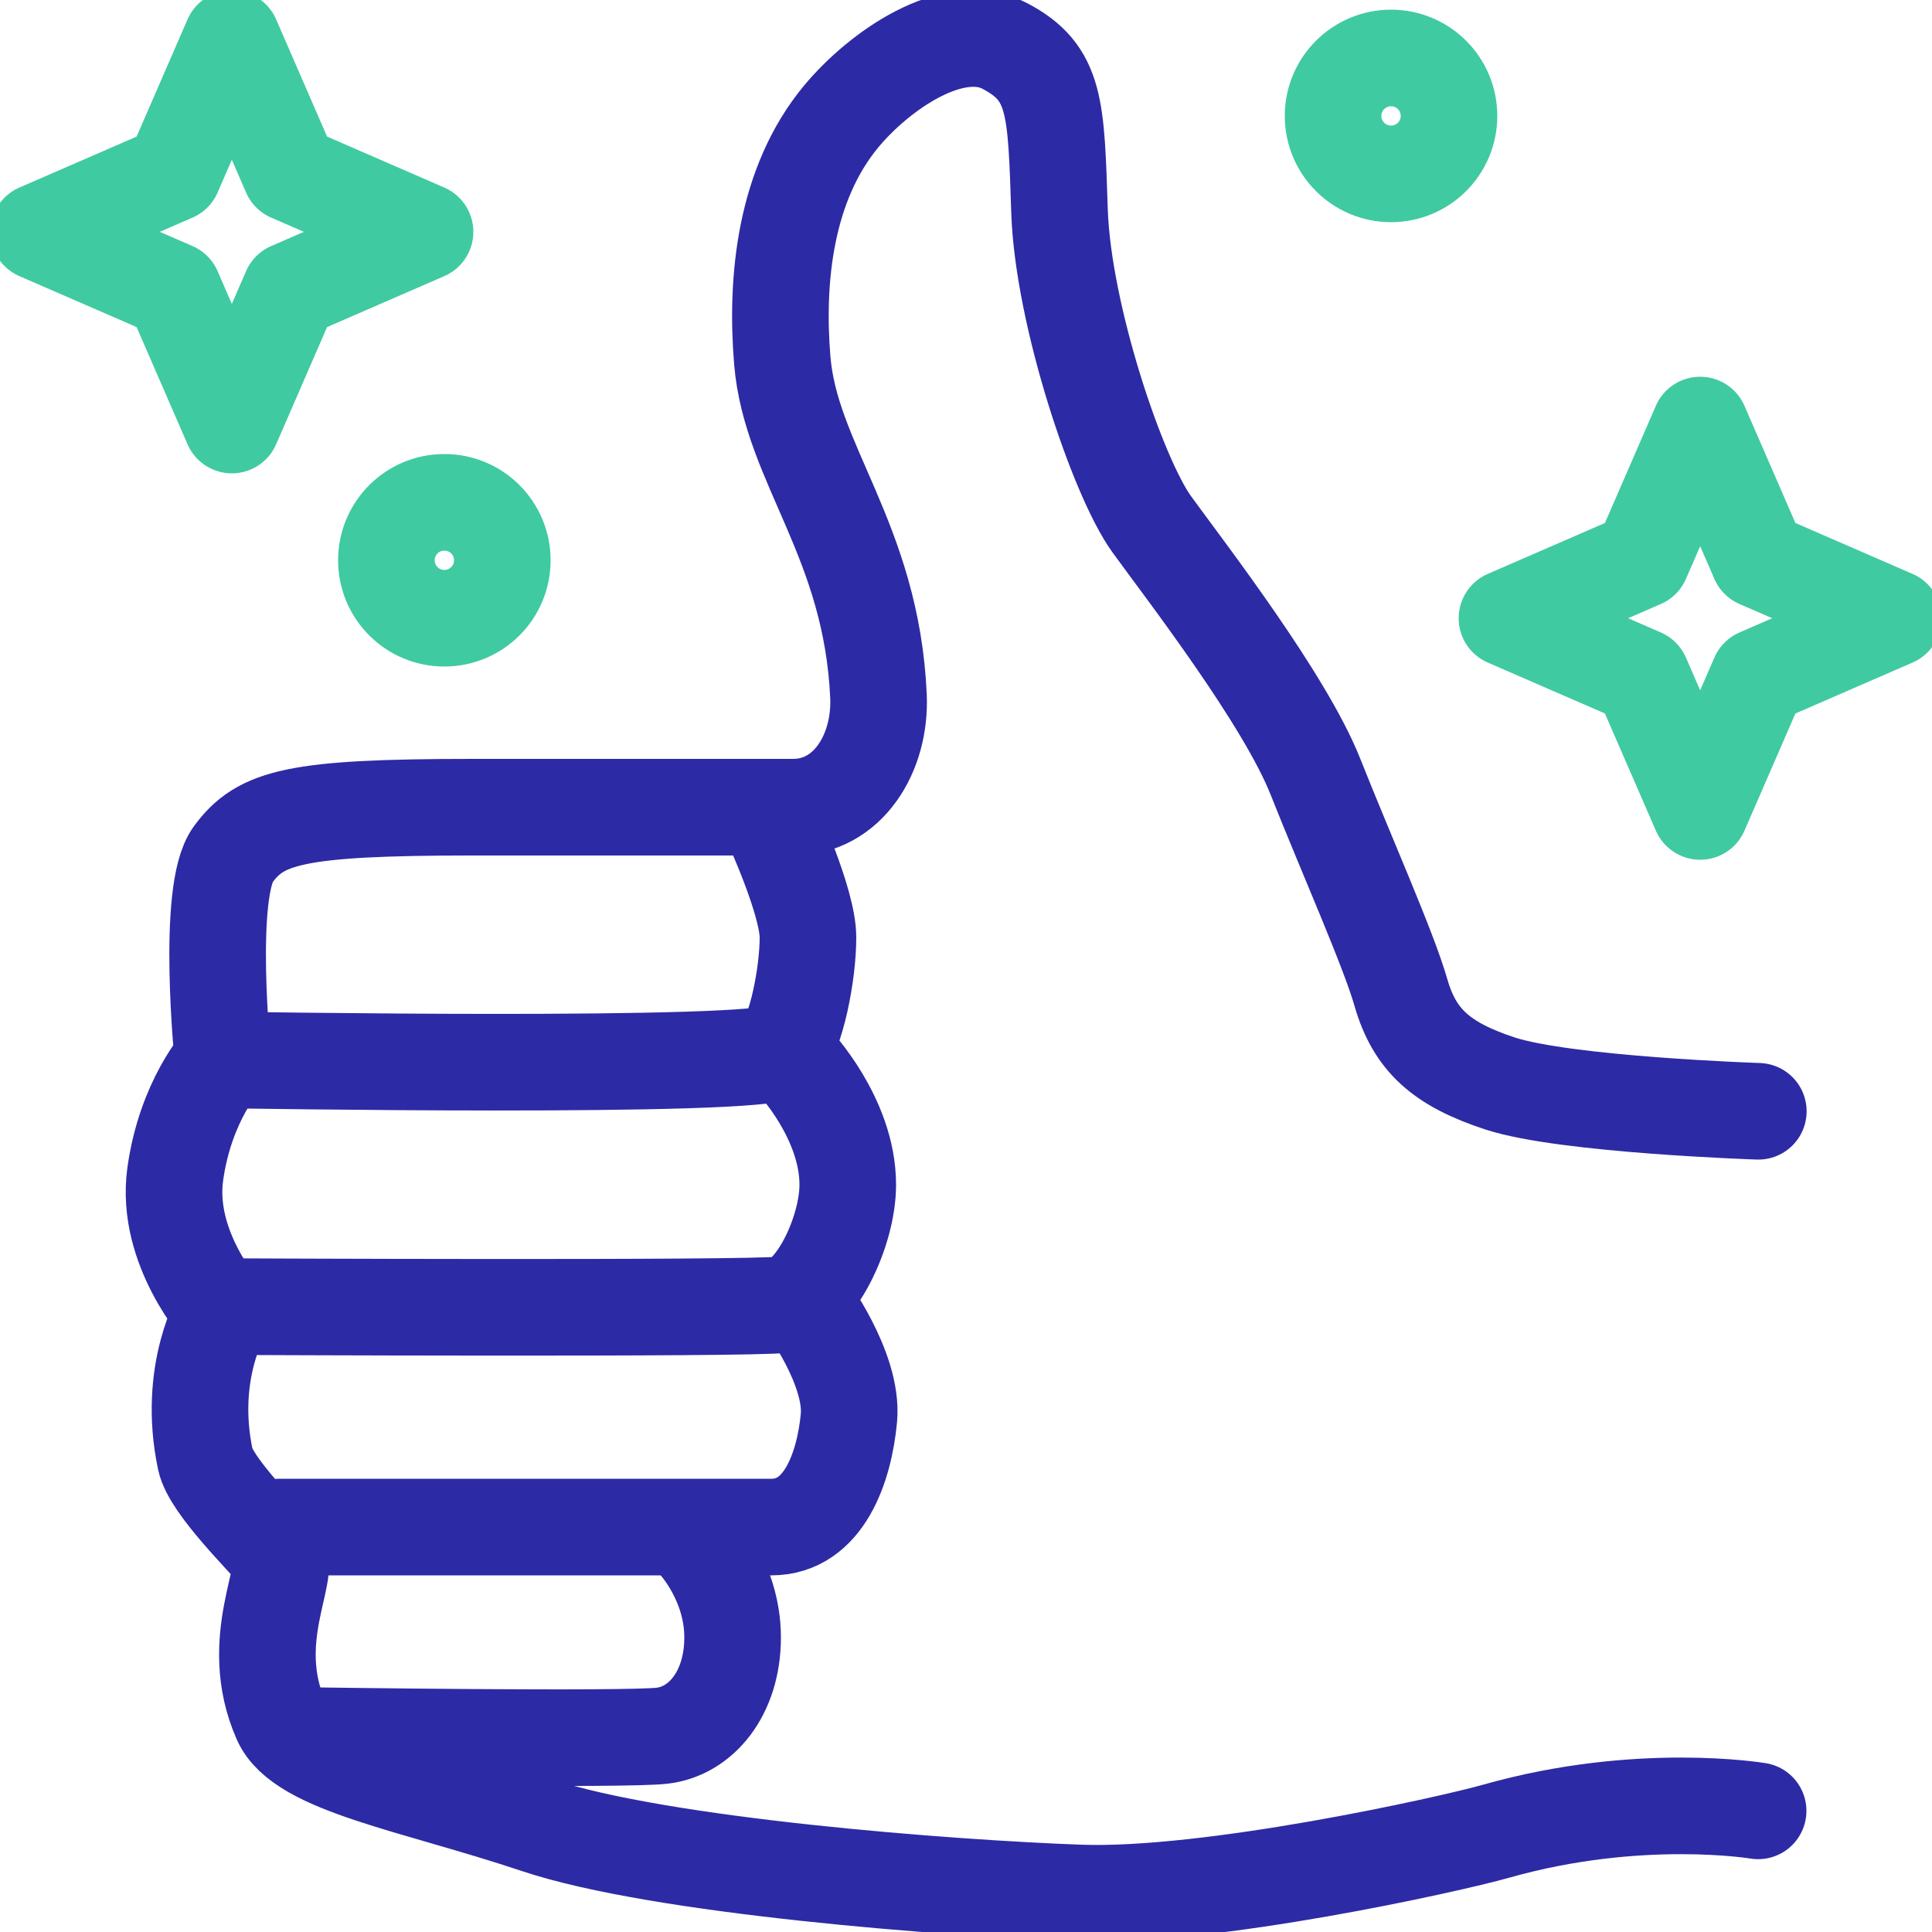 <svg xmlns="http://www.w3.org/2000/svg" width="80" height="80" viewBox="0 0 80 80" fill="none"><g id="uuid-fe6bb305-7e43-4995-a91c-e2bd01907a4a" clip-path="url(#clip0_1222_162)"><path id="Vector" d="M72.8 74.984C72.8 74.984 67.864 74.152 61.96 75.824C59.984 76.384 50.088 78.576 44.712 78.384C39.336 78.192 27.328 77.28 22.232 75.576C17.144 73.872 12.472 73.136 11.632 71.216C10.176 67.912 12.088 65.08 11.52 64.384C10.952 63.688 8.736 61.528 8.504 60.44C7.728 56.792 9.232 54.344 9.232 54.344C9.232 54.344 6.832 51.696 7.256 48.624C7.68 45.552 9.232 43.88 9.232 43.88C9.232 43.88 8.52 36.904 9.656 35.376C10.792 33.84 12.2 33.424 19.552 33.424H32.84C35.104 33.424 36.48 31.192 36.376 28.824C36.088 22.384 32.744 19.2 32.392 14.92C32.112 11.536 32.52 7.616 34.824 4.832C36.408 2.92 39.488 0.784 41.608 1.904C43.728 3.016 43.728 4.416 43.872 8.736C44.016 13.056 46.28 19.752 47.688 21.704C49.104 23.656 53.2 28.952 54.472 32.168C55.744 35.376 57.496 39.304 58.008 41.096C58.576 43.072 59.68 44.064 62.112 44.864C64.832 45.752 72.808 46.016 72.808 46.016" stroke="#2D2AA5" stroke-width="4" stroke-linecap="round" stroke-linejoin="round"></path><path id="Vector_2" d="M9.232 43.888C9.232 43.888 31.664 44.264 32.328 43.52C32.984 42.776 33.456 40.304 33.456 38.816C33.456 37.328 31.928 34.032 31.928 34.032" stroke="#2D2AA5" stroke-width="4" stroke-linecap="round" stroke-linejoin="round"></path><path id="Vector_3" d="M9.232 54.104C9.232 54.104 31.096 54.208 32.416 54.024C33.736 53.84 35.104 51.016 35.104 49.056C35.104 46.304 32.888 43.976 32.888 43.976" stroke="#2D2AA5" stroke-width="4" stroke-linecap="round" stroke-linejoin="round"></path><path id="Vector_4" d="M11.576 63.232H31.944C34.112 63.232 34.96 60.76 35.152 58.712C35.336 56.664 33.344 54 33.344 54" stroke="#2D2AA5" stroke-width="4" stroke-linecap="round" stroke-linejoin="round"></path><path id="Vector_5" d="M13.104 71.872C13.104 71.872 25.816 72.056 27.416 71.872C29.016 71.688 30.336 70.128 30.336 67.8C30.336 65.472 28.824 63.872 28.824 63.872" stroke="#2D2AA5" stroke-width="4" stroke-linecap="round" stroke-linejoin="round"></path><path id="Vector_6" d="M72.824 28.024L78.4 25.6L72.824 23.176L70.4 17.6L67.976 23.176L62.4 25.6L67.976 28.024L70.4 33.6L72.824 28.024Z" stroke="#40CAA1" stroke-width="4" stroke-linecap="round" stroke-linejoin="round"></path><path id="Vector_7" d="M12.024 12.024L17.6 9.6L12.024 7.176L9.6 1.6L7.176 7.176L1.6 9.6L7.176 12.024L9.6 17.6L12.024 12.024Z" stroke="#40CAA1" stroke-width="4" stroke-linecap="round" stroke-linejoin="round"></path><path id="Vector_8" d="M18.4 25.6C19.726 25.6 20.8 24.525 20.8 23.2C20.8 21.874 19.726 20.8 18.4 20.8C17.075 20.8 16 21.874 16 23.2C16 24.525 17.075 25.6 18.4 25.6Z" stroke="#40CAA1" stroke-width="4" stroke-linecap="round" stroke-linejoin="round"></path><path id="Vector_9" d="M57.6 7.2C58.925 7.2 60 6.126 60 4.8C60 3.475 58.925 2.4 57.6 2.4C56.275 2.4 55.2 3.475 55.2 4.8C55.2 6.126 56.275 7.2 57.6 7.2Z" stroke="#40CAA1" stroke-width="4" stroke-linecap="round" stroke-linejoin="round"></path></g><defs><clipPath id="clip0_1222_162"><rect width="80" height="80" fill="white"></rect></clipPath></defs></svg>